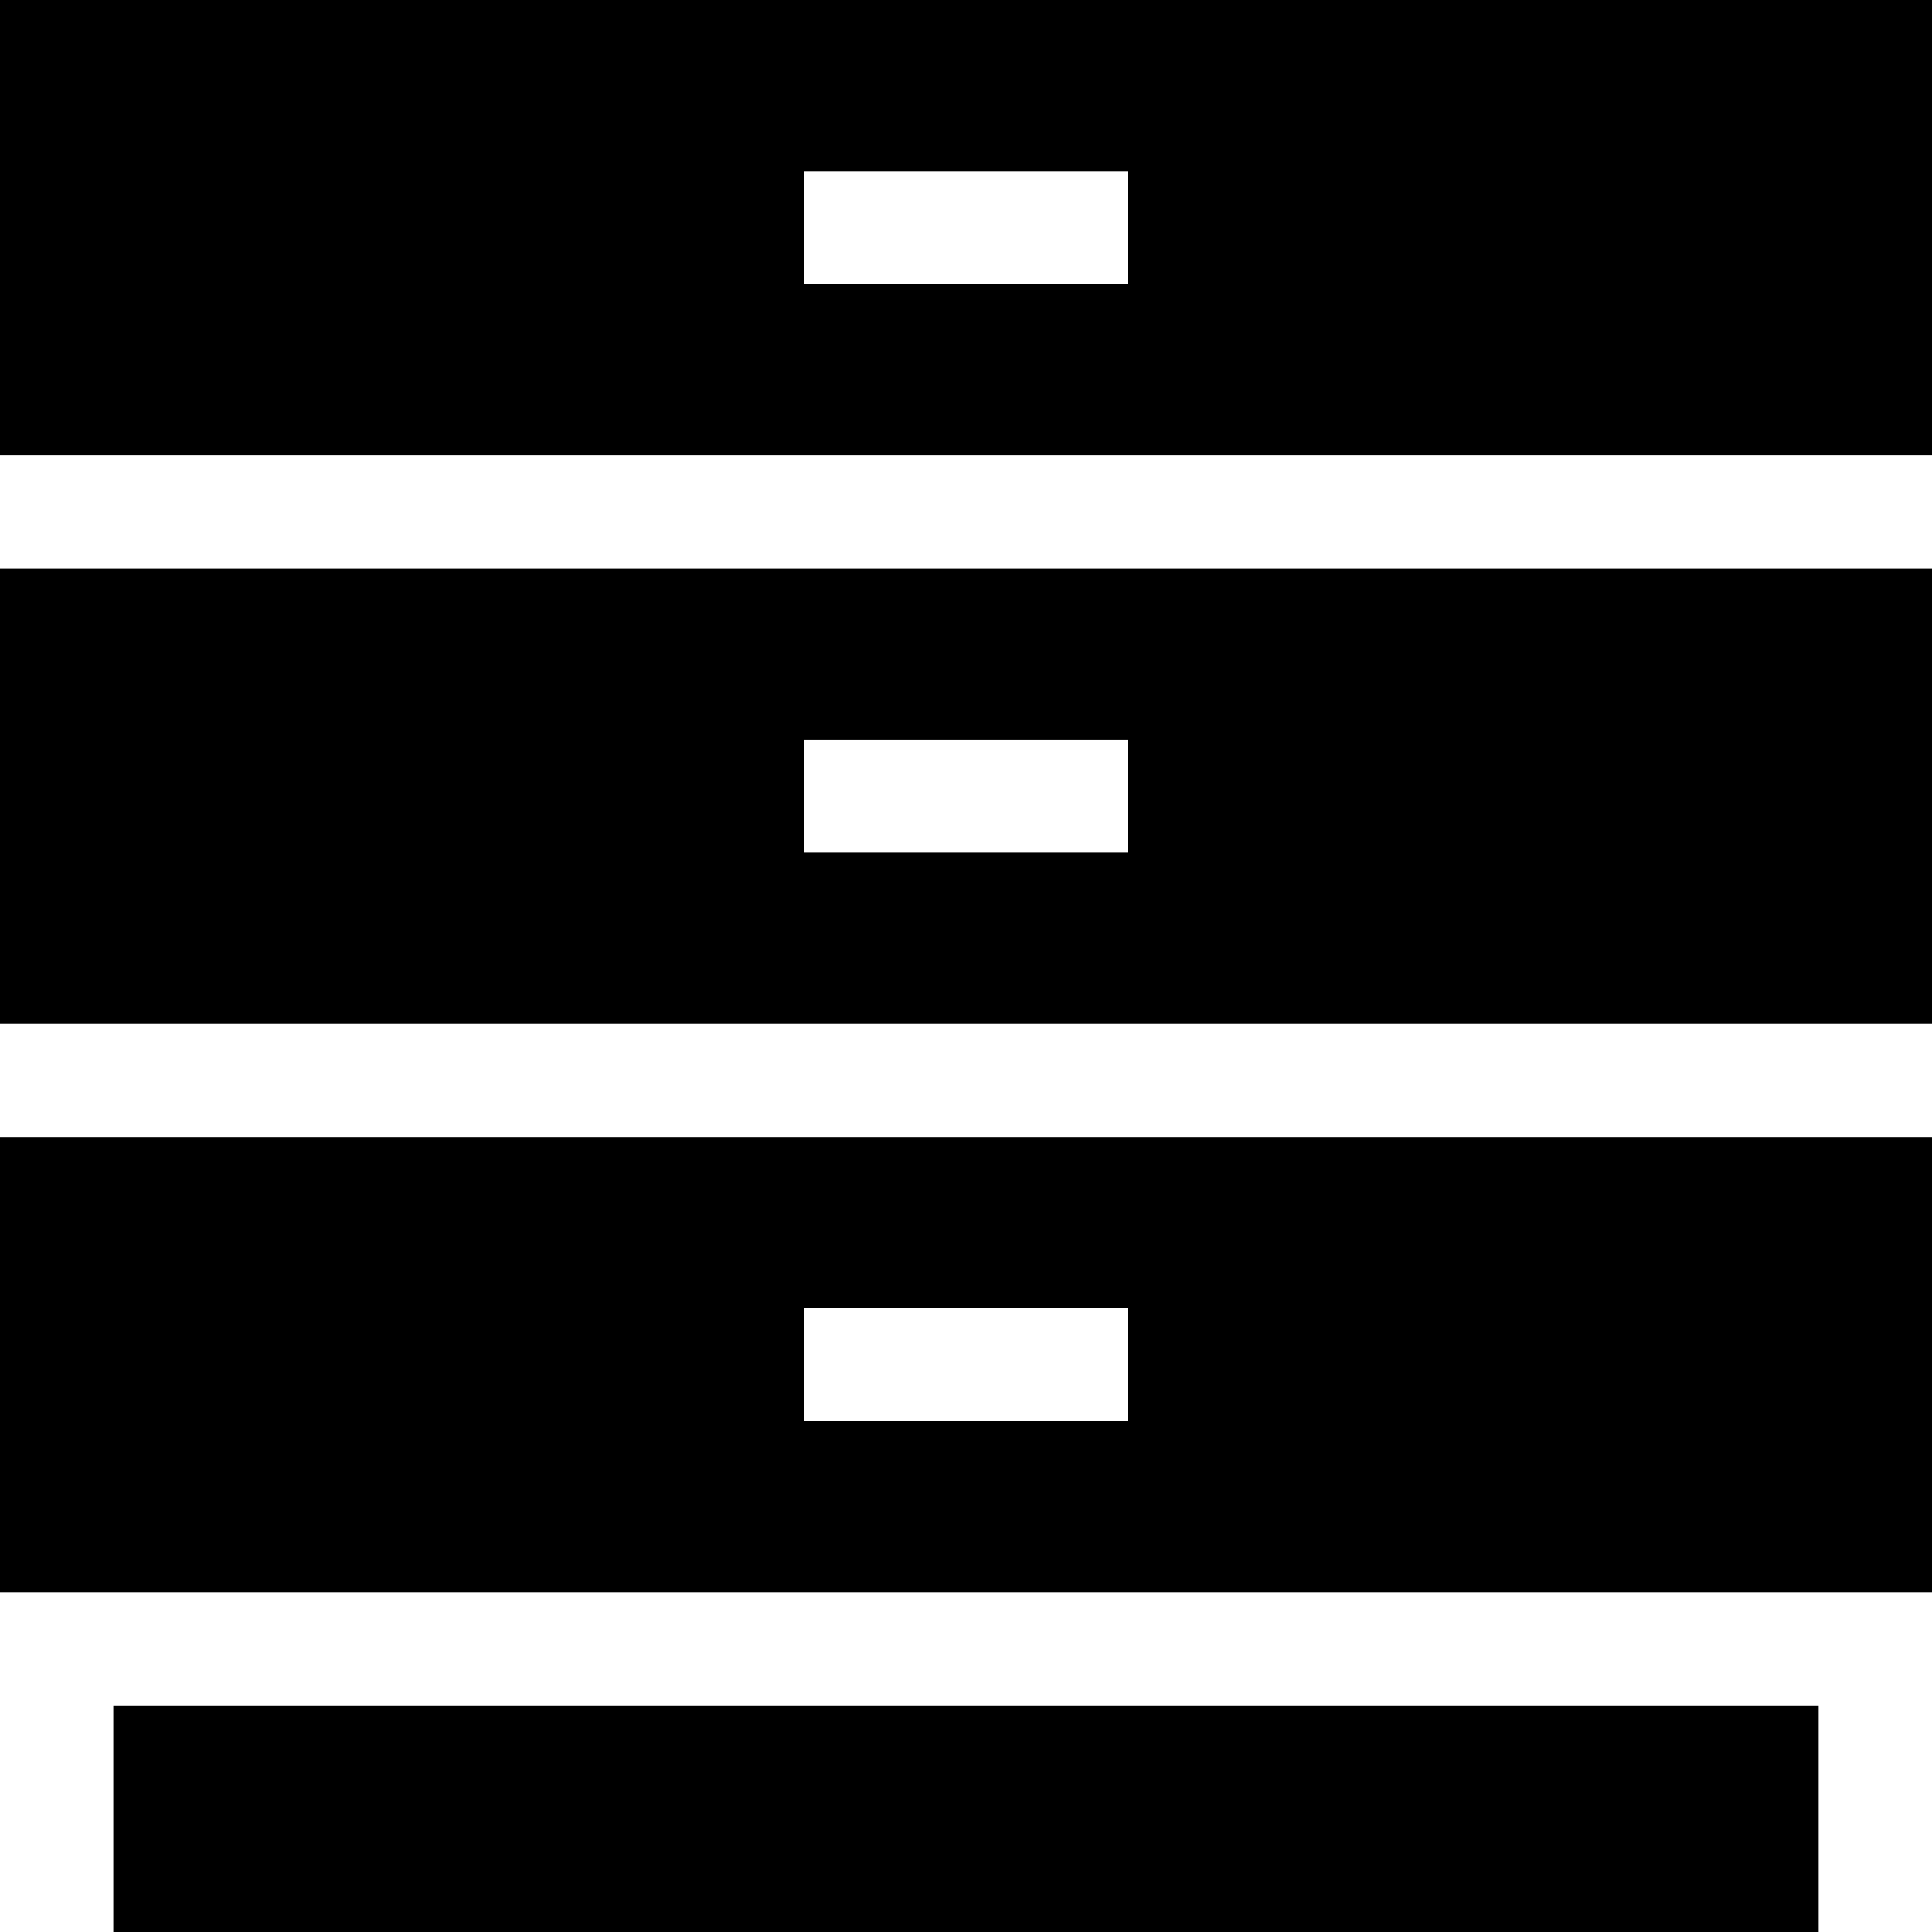 <?xml version="1.0" encoding="iso-8859-1"?>
<!-- Generator: Adobe Illustrator 19.0.0, SVG Export Plug-In . SVG Version: 6.00 Build 0)  -->
<svg version="1.1" id="Capa_1" xmlns="http://www.w3.org/2000/svg" xmlns:xlink="http://www.w3.org/1999/xlink" x="0px" y="0px"
	 viewBox="0 0 512 512" style="enable-background:new 0 0 512 512;" xml:space="preserve">
<g>
	<g>
		<path d="M0,0v120.651h512V0H0z M299,75.325h-86v-30h86V75.325z"/>
	</g>
</g>
<g>
	<g>
		<path d="M0,150.651v120.651h512V150.651H0z M299,225.976h-86v-30h86V225.976z"/>
	</g>
</g>
<g>
	<g>
		<path d="M0,301.301v120.651h512V301.301H0z M299,376.627h-86v-30h86V376.627z"/>
	</g>
</g>
<g>
	<g>
		<rect x="30.02" y="451.95" width="451.95" height="60.05"/>
	</g>
</g>
<g>
</g>
<g>
</g>
<g>
</g>
<g>
</g>
<g>
</g>
<g>
</g>
<g>
</g>
<g>
</g>
<g>
</g>
<g>
</g>
<g>
</g>
<g>
</g>
<g>
</g>
<g>
</g>
<g>
</g>
</svg>
